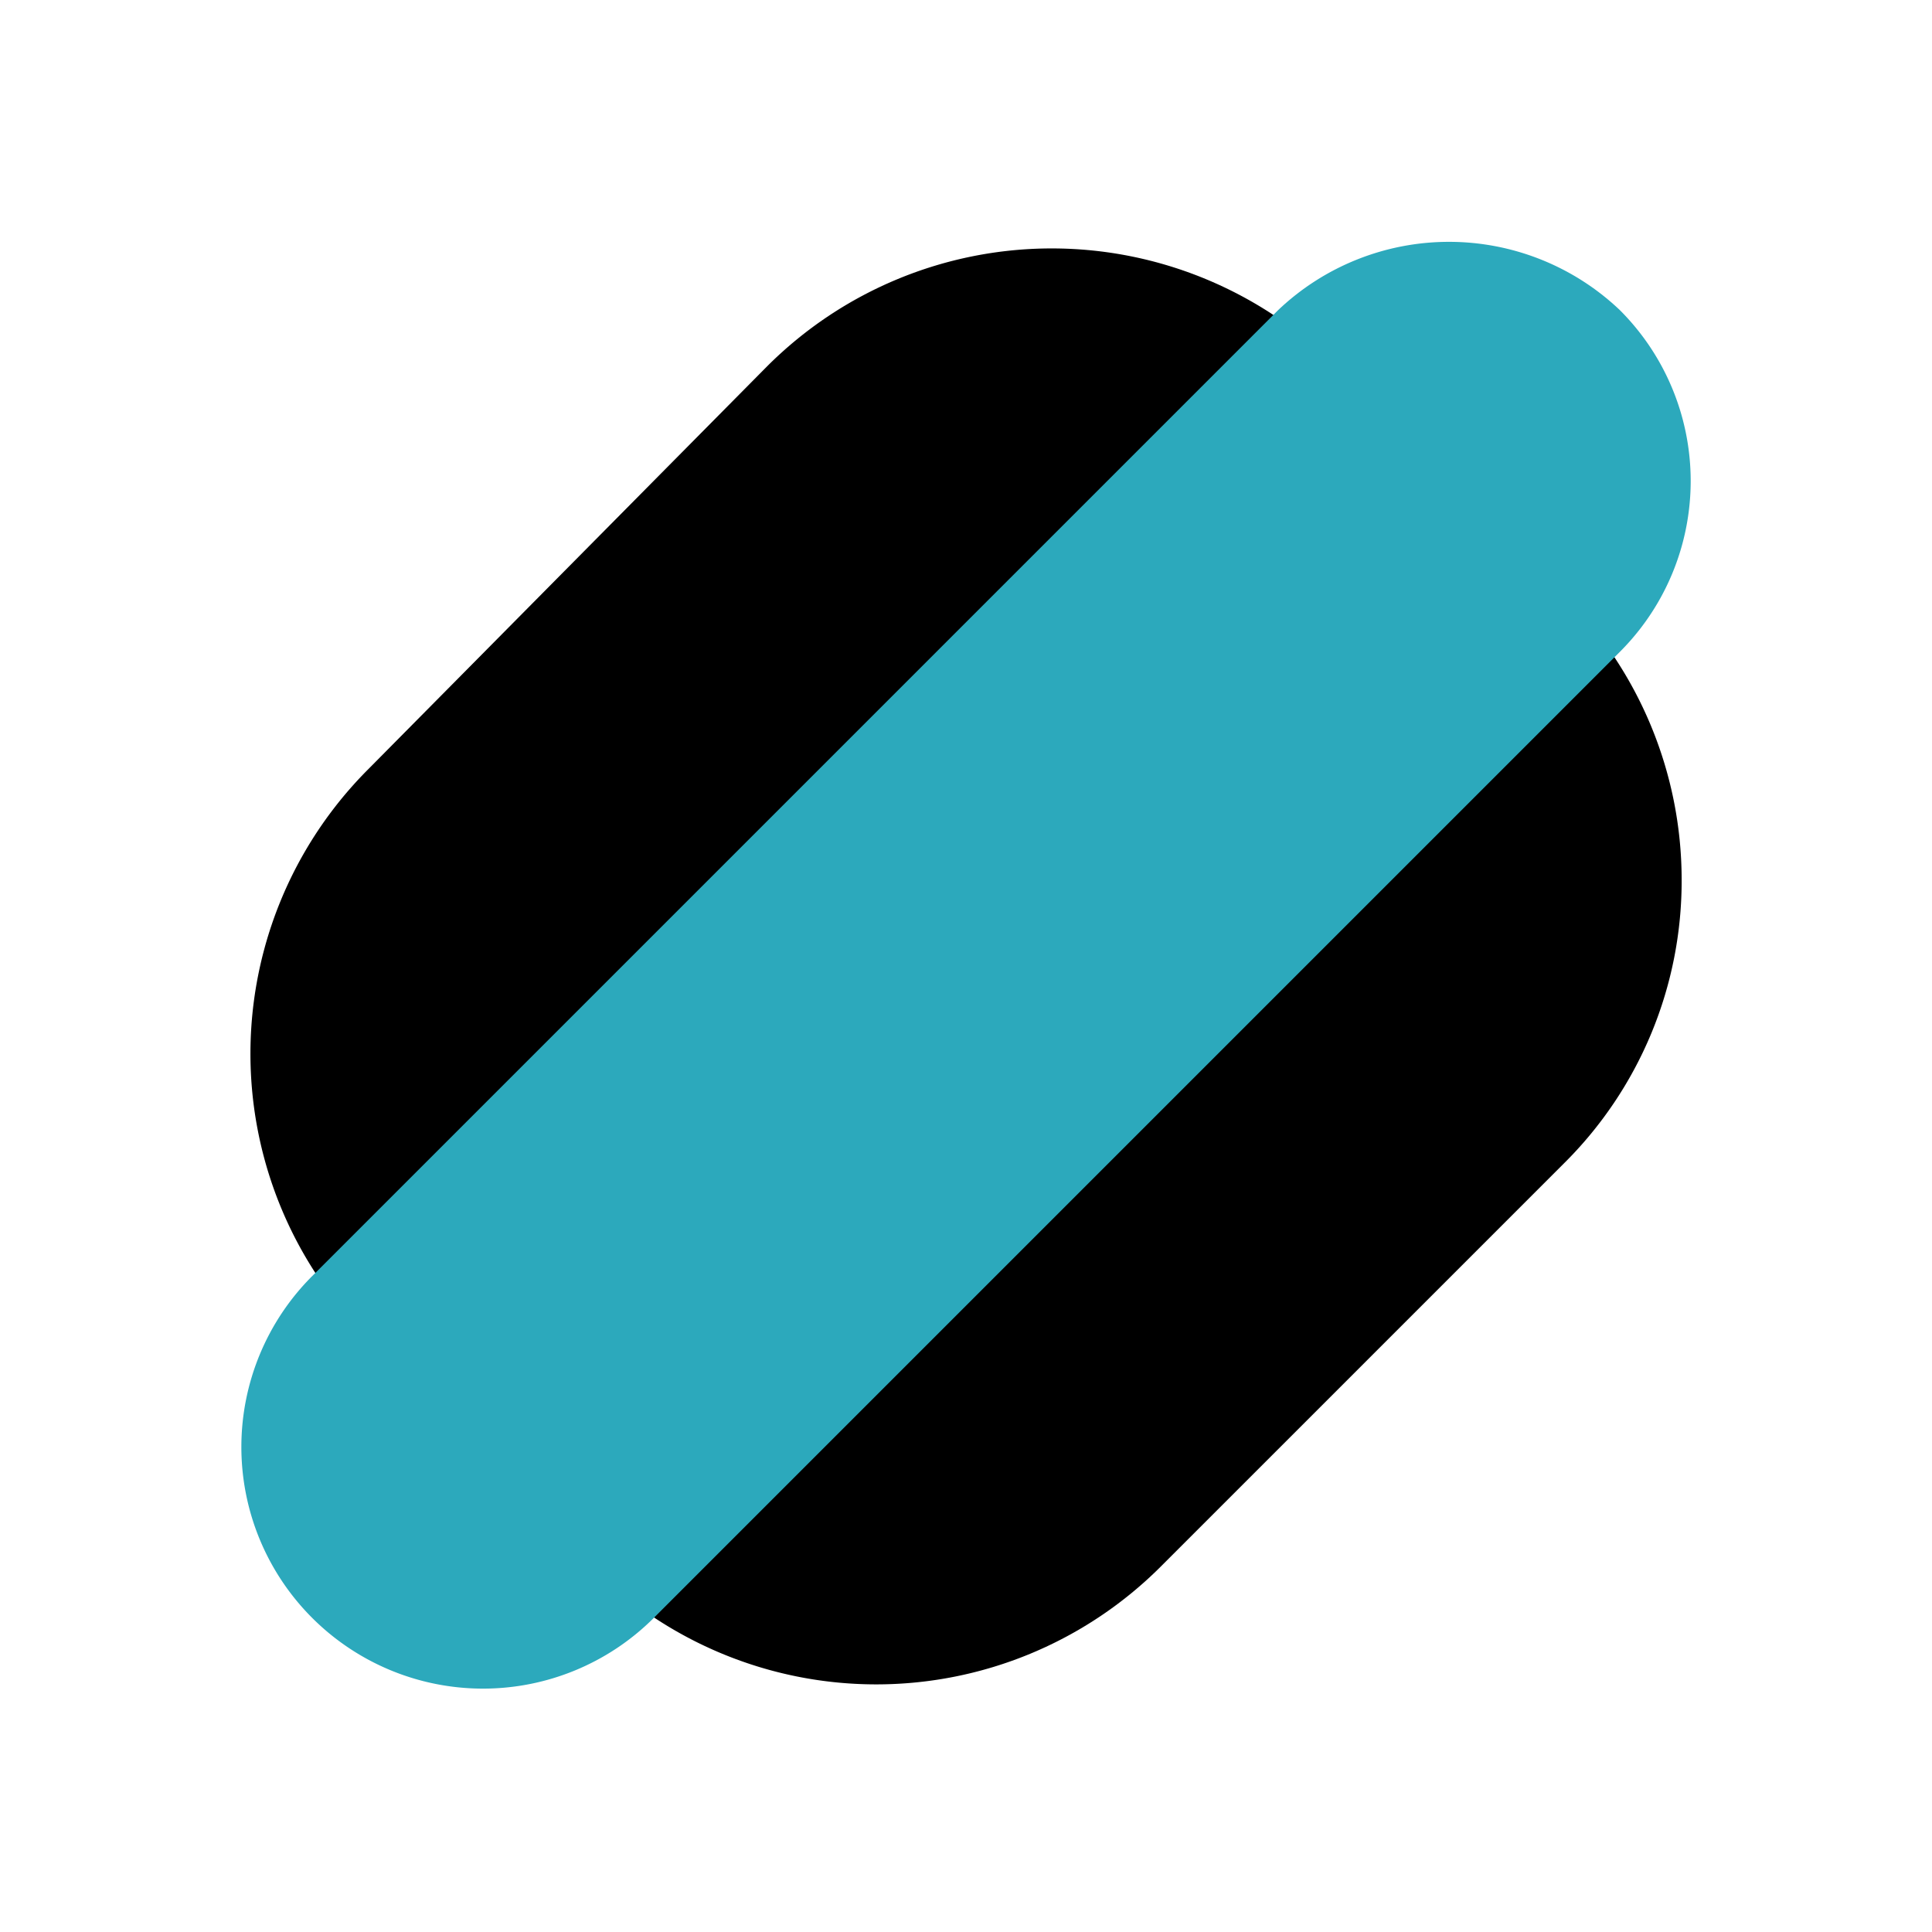 <?xml version="1.0" encoding="utf-8"?><!-- Uploaded to: SVG Repo, www.svgrepo.com, Generator: SVG Repo Mixer Tools -->
<svg fill="#000000" width="800px" height="800px" viewBox="0 0 24 24" id="hot-dog-right" data-name="Flat Color" xmlns="http://www.w3.org/2000/svg" class="icon flat-color"><path id="primary" d="M20.89,10.92a4.94,4.94,0,0,1-1.47,3.54l-5,5a5,5,0,0,1-7.07,0,1,1,0,0,1-.29-.71A1,1,0,0,1,7.4,18L18,7.38a1,1,0,0,1,1.41,0A5,5,0,0,1,20.89,10.92ZM16.6,4.55a5,5,0,0,0-7.07,0l-4.95,5a5,5,0,0,0,0,7.08,1,1,0,0,0,.7.29A1,1,0,0,0,6,16.59L16.6,6A1,1,0,0,0,16.6,4.55Z" style="fill: rgb(0, 0, 0);"></path><path id="secondary" d="M20.12,3.85a3.08,3.08,0,0,0-4.24,0l-12,12a3,3,0,1,0,4.24,4.25l12-12a3,3,0,0,0,0-4.25Z" style="fill: rgb(44, 169, 188);"></path></svg>